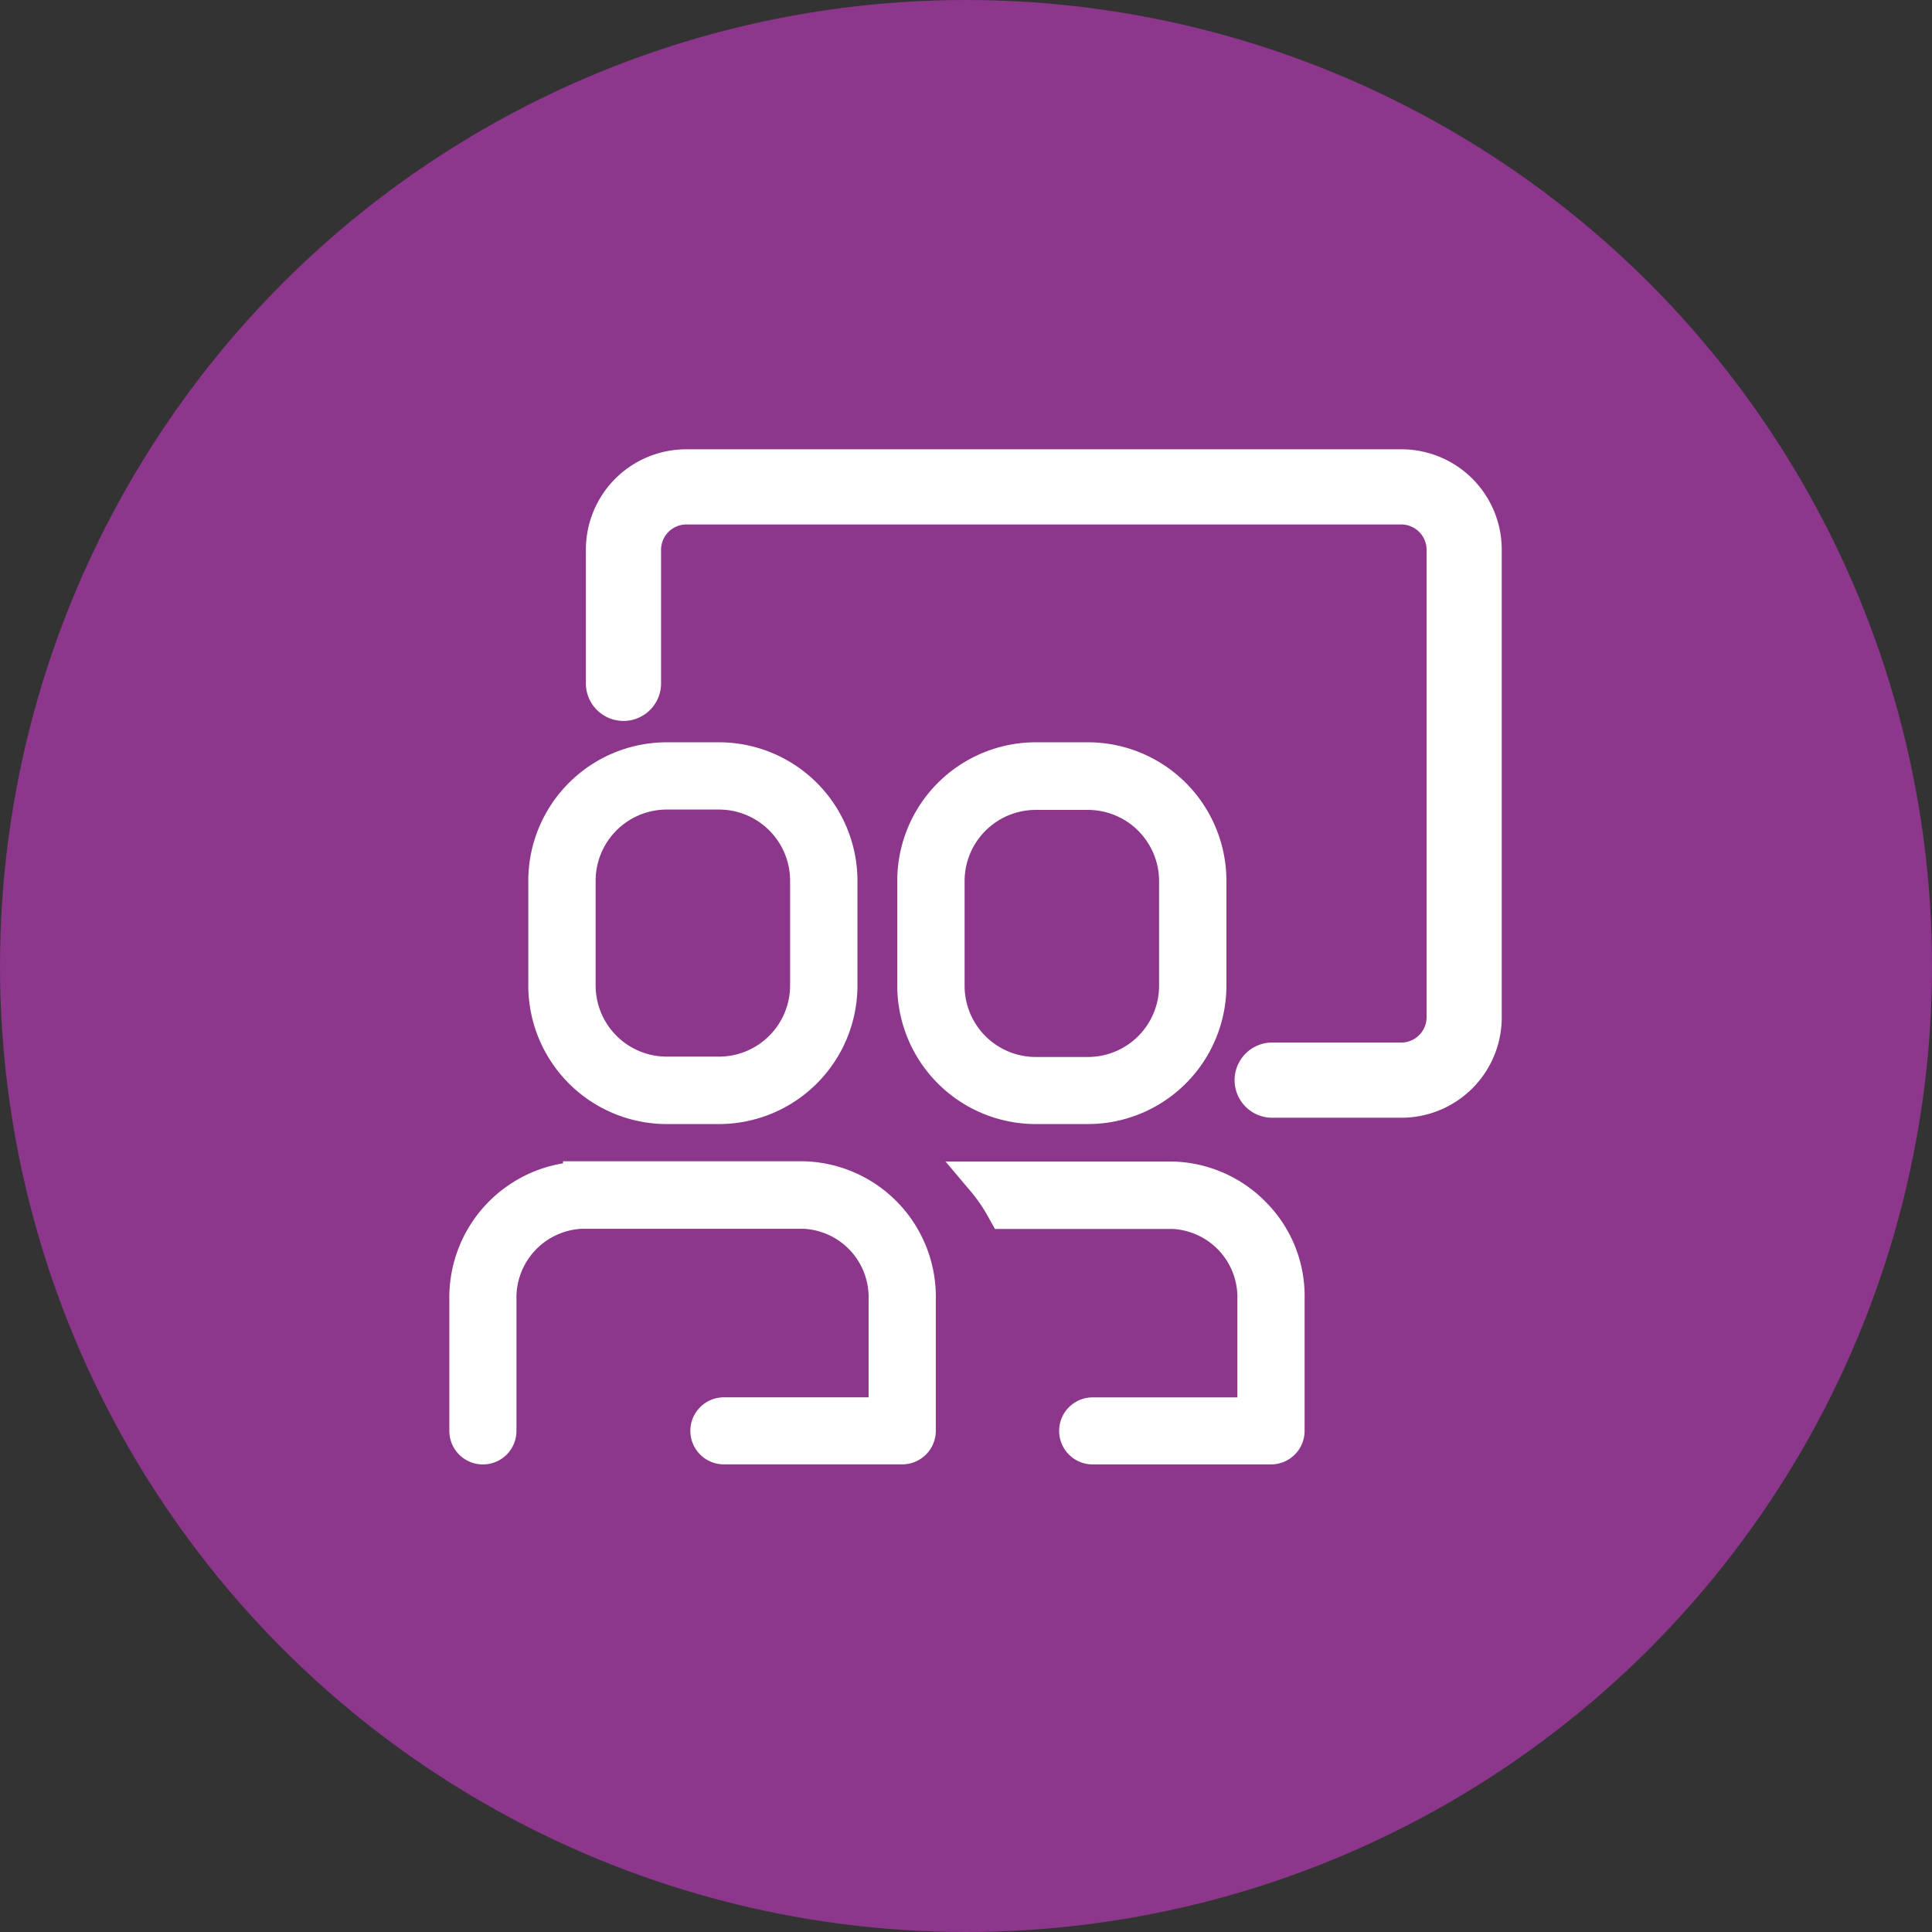 <svg xmlns="http://www.w3.org/2000/svg" width="43" height="43" viewBox="0 0 43 43">
  <rect x="0" y="0" width="43" height="43" fill="#333333" stroke="none"/>
  <g id="Gruppe_260" data-name="Gruppe 260" transform="translate(-170 -4064)">
    <circle id="Ellipse_50" data-name="Ellipse 50" cx="21.5" cy="21.5" r="21.5" transform="translate(170 4064)" fill="#8c368c"/>
    <g id="Gruppe_130" data-name="Gruppe 130" transform="translate(68.311 3955.9)">
      <g id="Gruppe_120" data-name="Gruppe 120" transform="translate(114.729 118.1)">
        <path id="Pfad_134" data-name="Pfad 134" d="M173.453,132.977h-2.907a.837.837,0,0,1,0-1.673h2.907a.565.565,0,0,0,.558-.558V120.331a.565.565,0,0,0-.558-.558H157.531a.565.565,0,0,0-.558.558v2.949a.837.837,0,1,1-1.673,0v-2.949a2.233,2.233,0,0,1,2.231-2.231h15.922a2.233,2.233,0,0,1,2.231,2.231v10.415A2.233,2.233,0,0,1,173.453,132.977Z" transform="translate(-155.3 -118.1)" fill="#fff"/>
      </g>
      <g id="Gruppe_129" data-name="Gruppe 129" transform="translate(111.689 124.618)">
        <g id="Gruppe_125" data-name="Gruppe 125" transform="translate(0 0)">
          <g id="Gruppe_122" data-name="Gruppe 122" transform="translate(1.758)">
            <g id="Gruppe_121" data-name="Gruppe 121">
              <path id="Pfad_135" data-name="Pfad 135" d="M145.563,217.6a2.672,2.672,0,0,0-2.663,2.663V222.6a2.672,2.672,0,0,0,2.663,2.663h1.164a2.672,2.672,0,0,0,2.663-2.663v-2.335a2.672,2.672,0,0,0-2.663-2.663Zm1.164,7h-1.164a2.005,2.005,0,0,1-2-2v-2.335a2.005,2.005,0,0,1,2-2h1.164a2.005,2.005,0,0,1,2,2V222.6A2,2,0,0,1,146.727,224.6Z" transform="translate(-142.482 -217.182)" fill="#fff"/>
              <path id="Pfad_136" data-name="Pfad 136" d="M141.145,220.1h-1.164a3.085,3.085,0,0,1-3.081-3.081v-2.335a3.085,3.085,0,0,1,3.081-3.081h1.164a3.085,3.085,0,0,1,3.081,3.081v2.335A3.085,3.085,0,0,1,141.145,220.1Zm-1.164-7a1.584,1.584,0,0,0-1.582,1.582v2.335a1.584,1.584,0,0,0,1.582,1.582h1.164a1.584,1.584,0,0,0,1.582-1.582v-2.335a1.584,1.584,0,0,0-1.582-1.582Z" transform="translate(-136.9 -211.6)" fill="#fff"/>
            </g>
          </g>
          <g id="Gruppe_124" data-name="Gruppe 124" transform="translate(0 9.328)">
            <g id="Gruppe_123" data-name="Gruppe 123">
              <path id="Pfad_137" data-name="Pfad 137" d="M120.22,351.407a2.6,2.6,0,0,0-2.531,2.656v2.921a.328.328,0,0,0,.655,0V354.07a1.951,1.951,0,0,1,1.854-2.008h4.964a1.946,1.946,0,0,1,1.854,2.008v2.579h-3.639a.328.328,0,1,0,0,.655h3.974a.327.327,0,0,0,.328-.328v-2.921a2.6,2.6,0,0,0-2.531-2.656H120.22Z" transform="translate(-117.271 -350.982)" fill="#fff"/>
              <path id="Pfad_138" data-name="Pfad 138" d="M112.436,352.148a.747.747,0,0,1-.746-.746v-2.916a3.025,3.025,0,0,1,2.531-3.04V345.4h5.357a3.016,3.016,0,0,1,2.939,3.079V351.4a.747.747,0,0,1-.746.746H117.8a.746.746,0,1,1,0-1.492h3.221v-2.178a1.524,1.524,0,0,0-1.447-1.573h-4.943a1.533,1.533,0,0,0-1.447,1.576V351.4A.747.747,0,0,1,112.436,352.148Z" transform="translate(-111.689 -345.4)" fill="#fff"/>
            </g>
          </g>
        </g>
        <g id="Gruppe_127" data-name="Gruppe 127" transform="translate(9.97 0)">
          <g id="Gruppe_126" data-name="Gruppe 126">
            <path id="Pfad_139" data-name="Pfad 139" d="M263.363,217.6a2.672,2.672,0,0,0-2.663,2.663V222.6a2.672,2.672,0,0,0,2.663,2.663h1.164a2.672,2.672,0,0,0,2.663-2.663v-2.335a2.672,2.672,0,0,0-2.663-2.663Zm1.164,7.006h-1.164a2.005,2.005,0,0,1-2-2V220.27a2.005,2.005,0,0,1,2-2h1.164a2.005,2.005,0,0,1,2,2v2.335A2.005,2.005,0,0,1,264.527,224.606Z" transform="translate(-260.282 -217.182)" fill="#fff"/>
            <path id="Pfad_140" data-name="Pfad 140" d="M258.945,220.1h-1.164a3.085,3.085,0,0,1-3.081-3.081v-2.335a3.085,3.085,0,0,1,3.081-3.081h1.164a3.085,3.085,0,0,1,3.081,3.081v2.335A3.085,3.085,0,0,1,258.945,220.1Zm-1.164-6.992a1.584,1.584,0,0,0-1.582,1.582v2.335a1.584,1.584,0,0,0,1.582,1.582h1.164a1.584,1.584,0,0,0,1.582-1.582v-2.335a1.584,1.584,0,0,0-1.582-1.582Z" transform="translate(-254.7 -211.6)" fill="#fff"/>
          </g>
        </g>
        <g id="Gruppe_128" data-name="Gruppe 128" transform="translate(11.042 9.334)">
          <path id="Pfad_141" data-name="Pfad 141" d="M287.155,351.5H283a3.934,3.934,0,0,1,.446.662h3.716a1.946,1.946,0,0,1,1.854,2.008v2.579h-3.639a.328.328,0,0,0,0,.655h3.974a.327.327,0,0,0,.328-.328v-2.921A2.6,2.6,0,0,0,287.155,351.5Z" transform="translate(-282.1 -351.082)" fill="#fff"/>
          <path id="Pfad_142" data-name="Pfad 142" d="M277.338,352.241h-3.974a.746.746,0,0,1,0-1.492h3.221v-2.178A1.524,1.524,0,0,0,275.139,347H271.19l-.12-.212a3.533,3.533,0,0,0-.4-.6l-.581-.688h5.067a3.008,3.008,0,0,1,2.1.94,2.968,2.968,0,0,1,.825,2.14V351.5A.747.747,0,0,1,277.338,352.241Z" transform="translate(-270.087 -345.5)" fill="#fff"/>
        </g>
      </g>
    </g>
  </g>
</svg>
